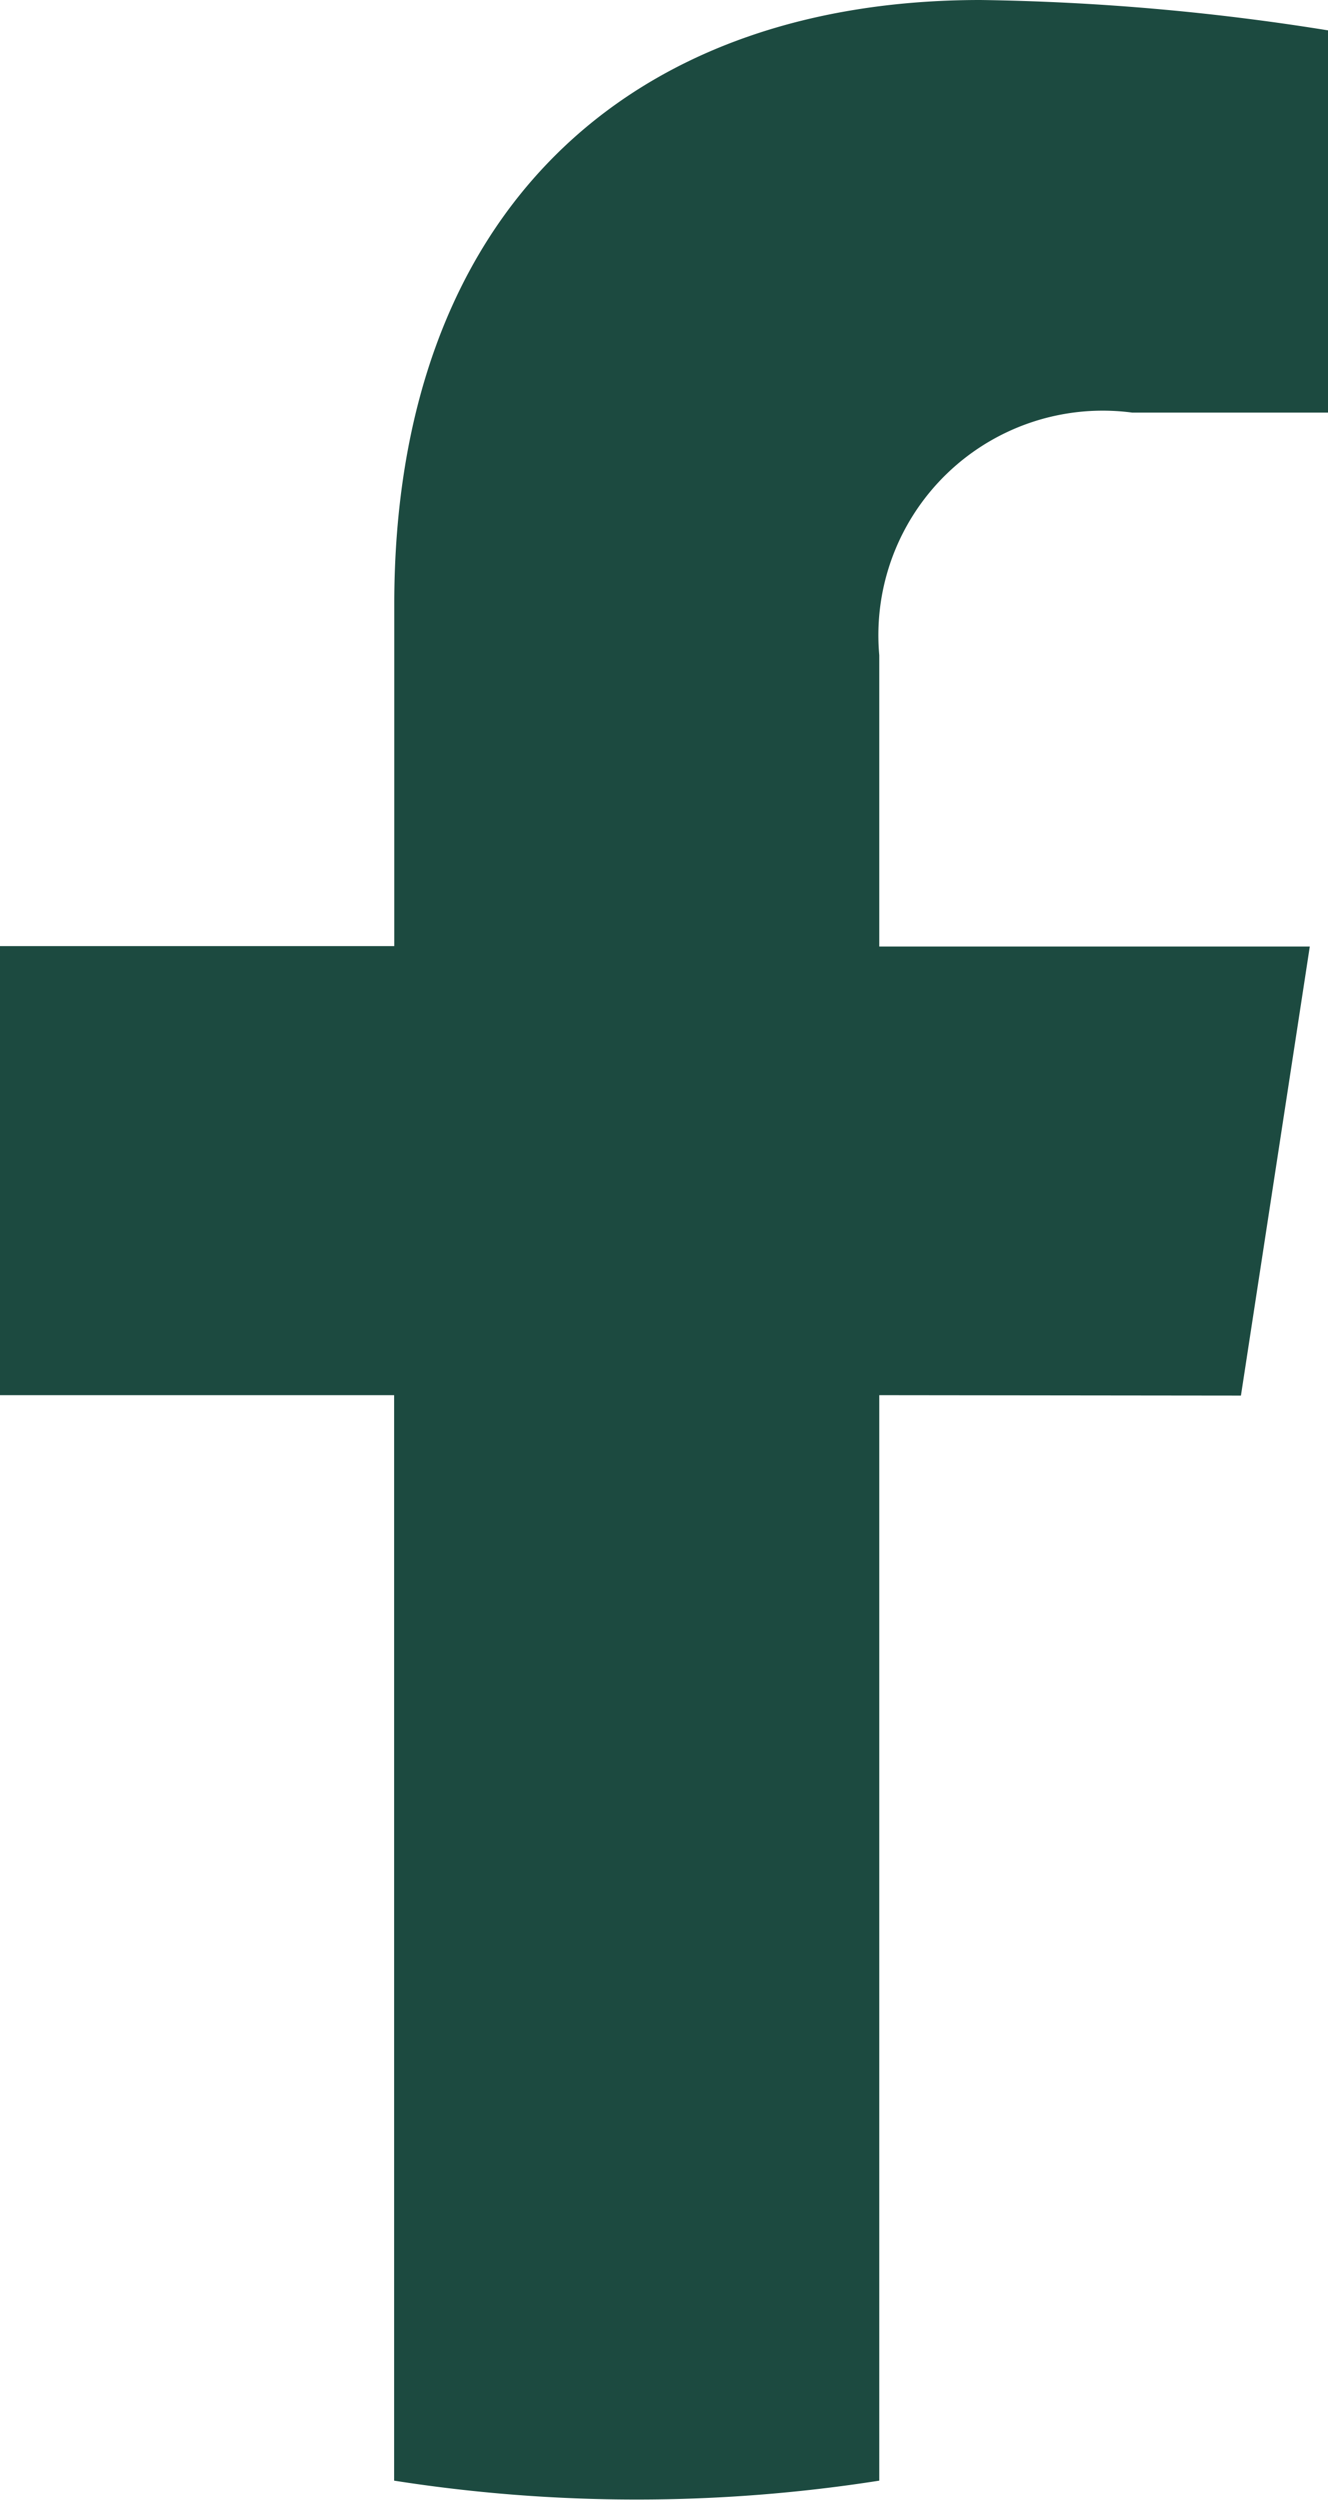 <svg xmlns="http://www.w3.org/2000/svg" width="9.411" height="17.704"><path fill="#1c4a40" d="m8.794 9.883.488-3.18H6.231V4.64a1.59 1.59 0 0 1 1.793-1.718h1.387V.215A16.918 16.918 0 0 0 6.949 0C4.436 0 2.794 1.523 2.794 4.28V6.7H0v3.18h2.793v7.687a11.117 11.117 0 0 0 3.438 0V9.88Z"/></svg>